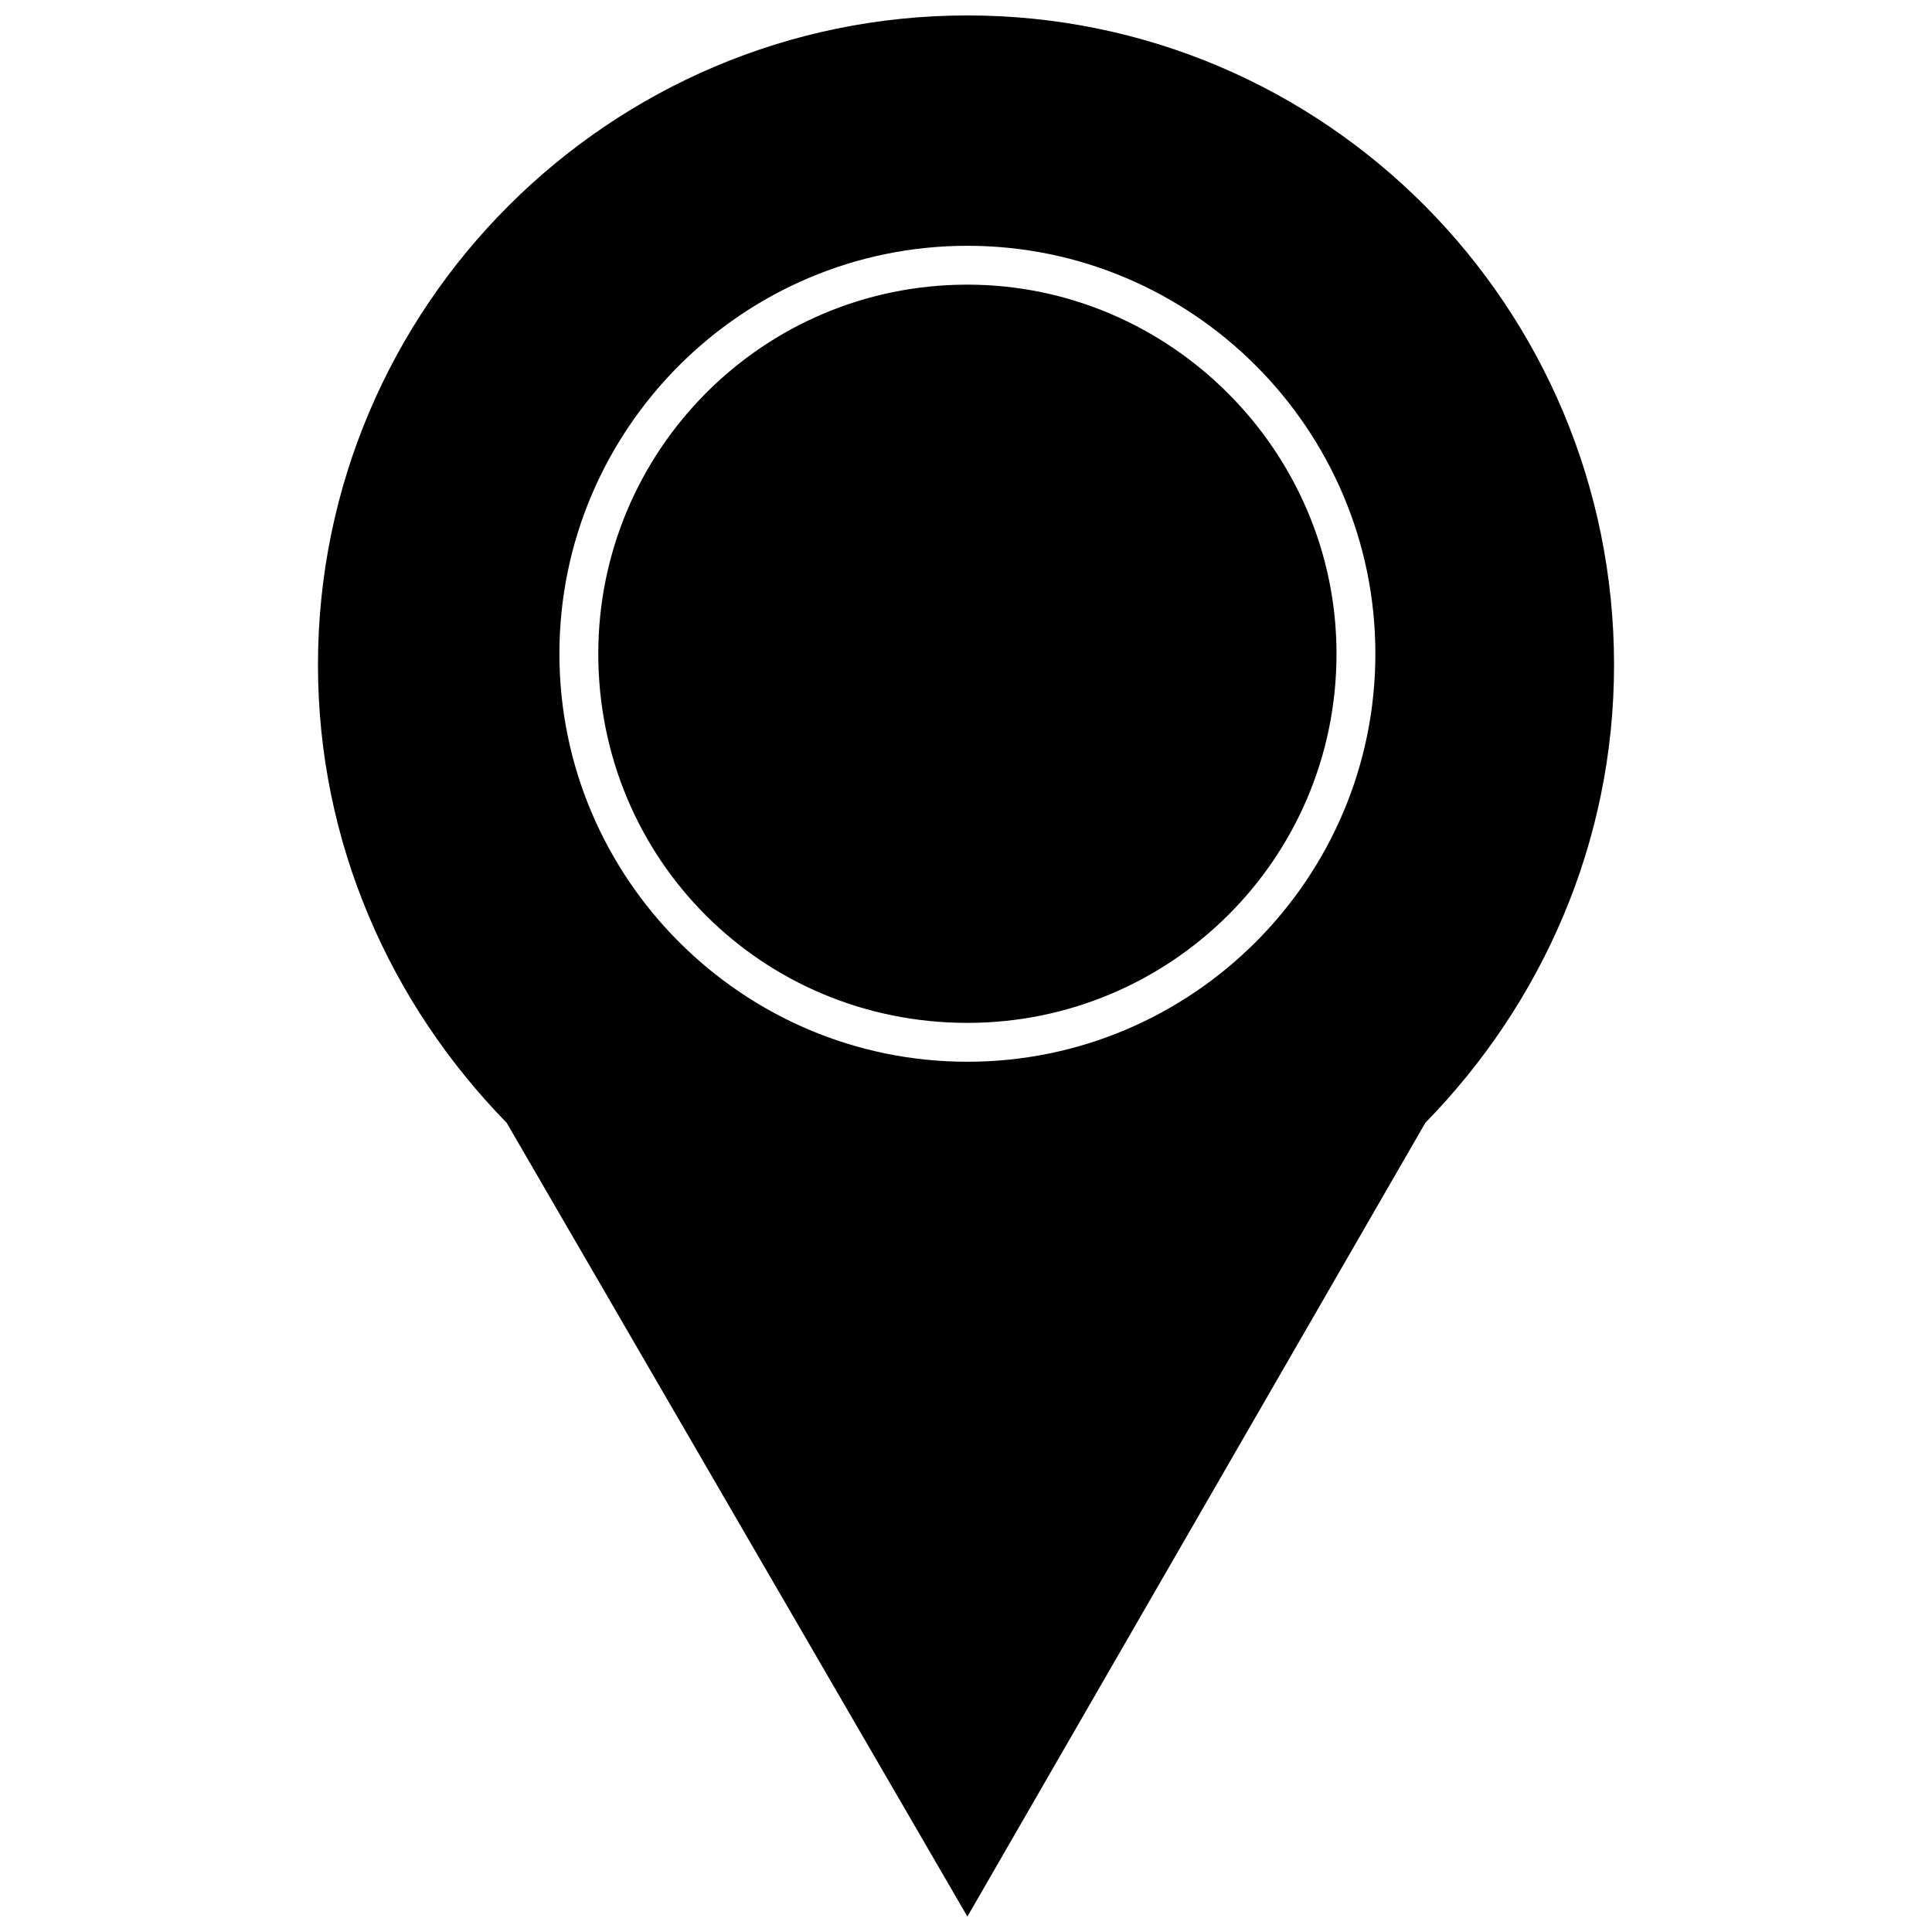 <?xml version="1.0" encoding="UTF-8"?>
<!-- The Best Svg Icon site in the world: iconSvg.co, Visit us! https://iconsvg.co -->
<svg width="800px" height="800px" version="1.1" viewBox="144 144 512 512" xmlns="http://www.w3.org/2000/svg">
 <defs>
  <clipPath id="a">
   <path d="m228 148.09h344v503.81h-344z"/>
  </clipPath>
 </defs>
 <g clip-path="url(#a)">
  <path d="m400.37 148.09c94.879 0 171.37 77.227 171.37 172.11 0 47.07-19.121 89.73-50.012 121.36l-121.36 210.35-122.09-210.35c-30.891-31.625-50.012-74.285-50.012-121.36 0-94.879 77.227-172.11 172.11-172.11zm0 61.047c59.574 0 108.12 48.543 108.12 108.12 0 59.574-48.543 108.12-108.12 108.12-59.574 0-108.12-48.543-108.12-108.12 0-59.574 48.543-108.12 108.12-108.12zm0 10.297c53.691 0 97.82 44.129 97.82 97.82 0 54.426-44.129 97.82-97.82 97.82-54.426 0-97.82-43.395-97.82-97.82 0-53.691 43.395-97.82 97.82-97.82z" fill-rule="evenodd"/>
 </g>
</svg>